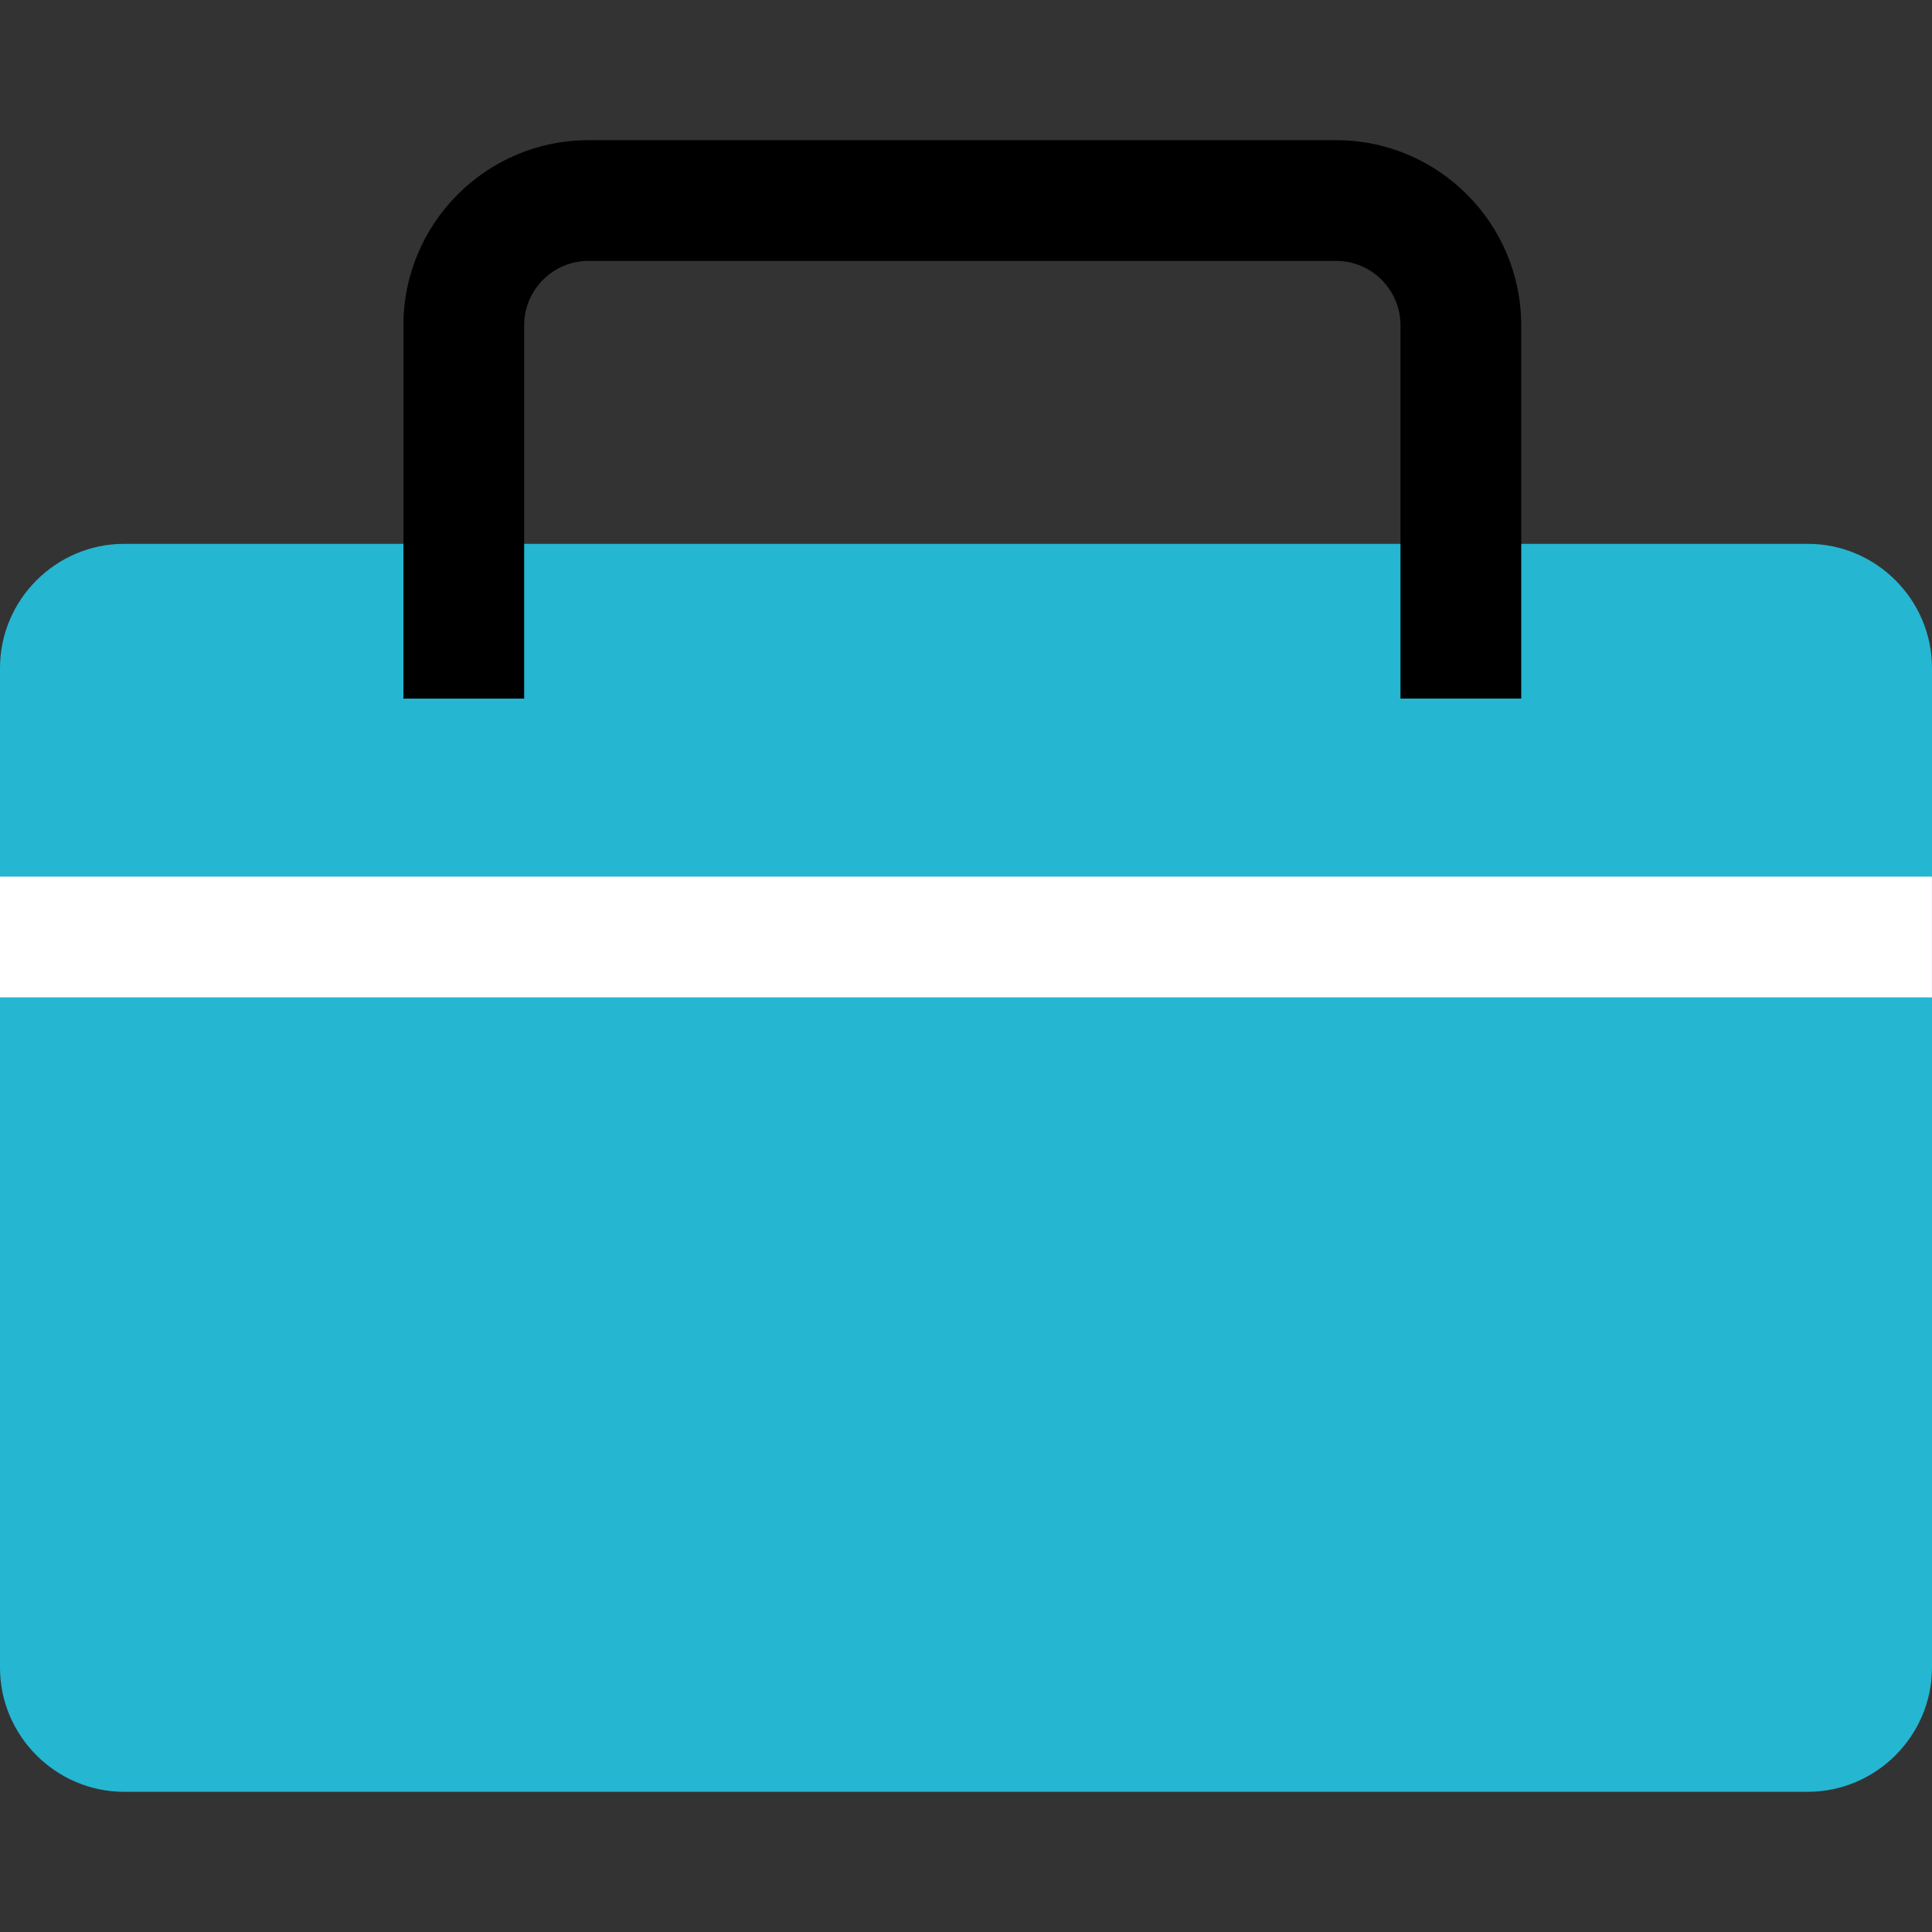 <?xml version="1.0" encoding="iso-8859-1"?>
<!-- Uploaded to: SVG Repo, www.svgrepo.com, Generator: SVG Repo Mixer Tools -->
<svg version="1.1" id="Layer_1" xmlns="http://www.w3.org/2000/svg" xmlns:xlink="http://www.w3.org/1999/xlink" 
	 viewBox="0 0 512.016 512.016" xml:space="preserve">
<rect x="0" y="0" width="512.016" height="512.016" fill="#333333" stroke="none"/>
<path style="fill:#25B6D2;" d="M479.088,474.864H32.912C14.816,474.864,0,460.048,0,441.952V177.04
	c0-18.096,14.816-32.912,32.912-32.912h446.192c18.096,0,32.912,14.816,32.912,32.912v264.912
	C512,460.048,497.184,474.864,479.088,474.864z"/>
<path d="M403.152,185.136h-32V86.208c0-9.408-7.648-17.056-17.024-17.056H155.936c-9.392,0-17.024,7.664-17.024,17.056v98.944h-32
	V86.208c0-27.04,22-49.056,49.024-49.056h198.192c27.024,0,49.024,22.016,49.024,49.056L403.152,185.136L403.152,185.136z"/>
<rect y="232.32" style="fill:#FFFFFF;" width="512" height="32"/>
</svg>